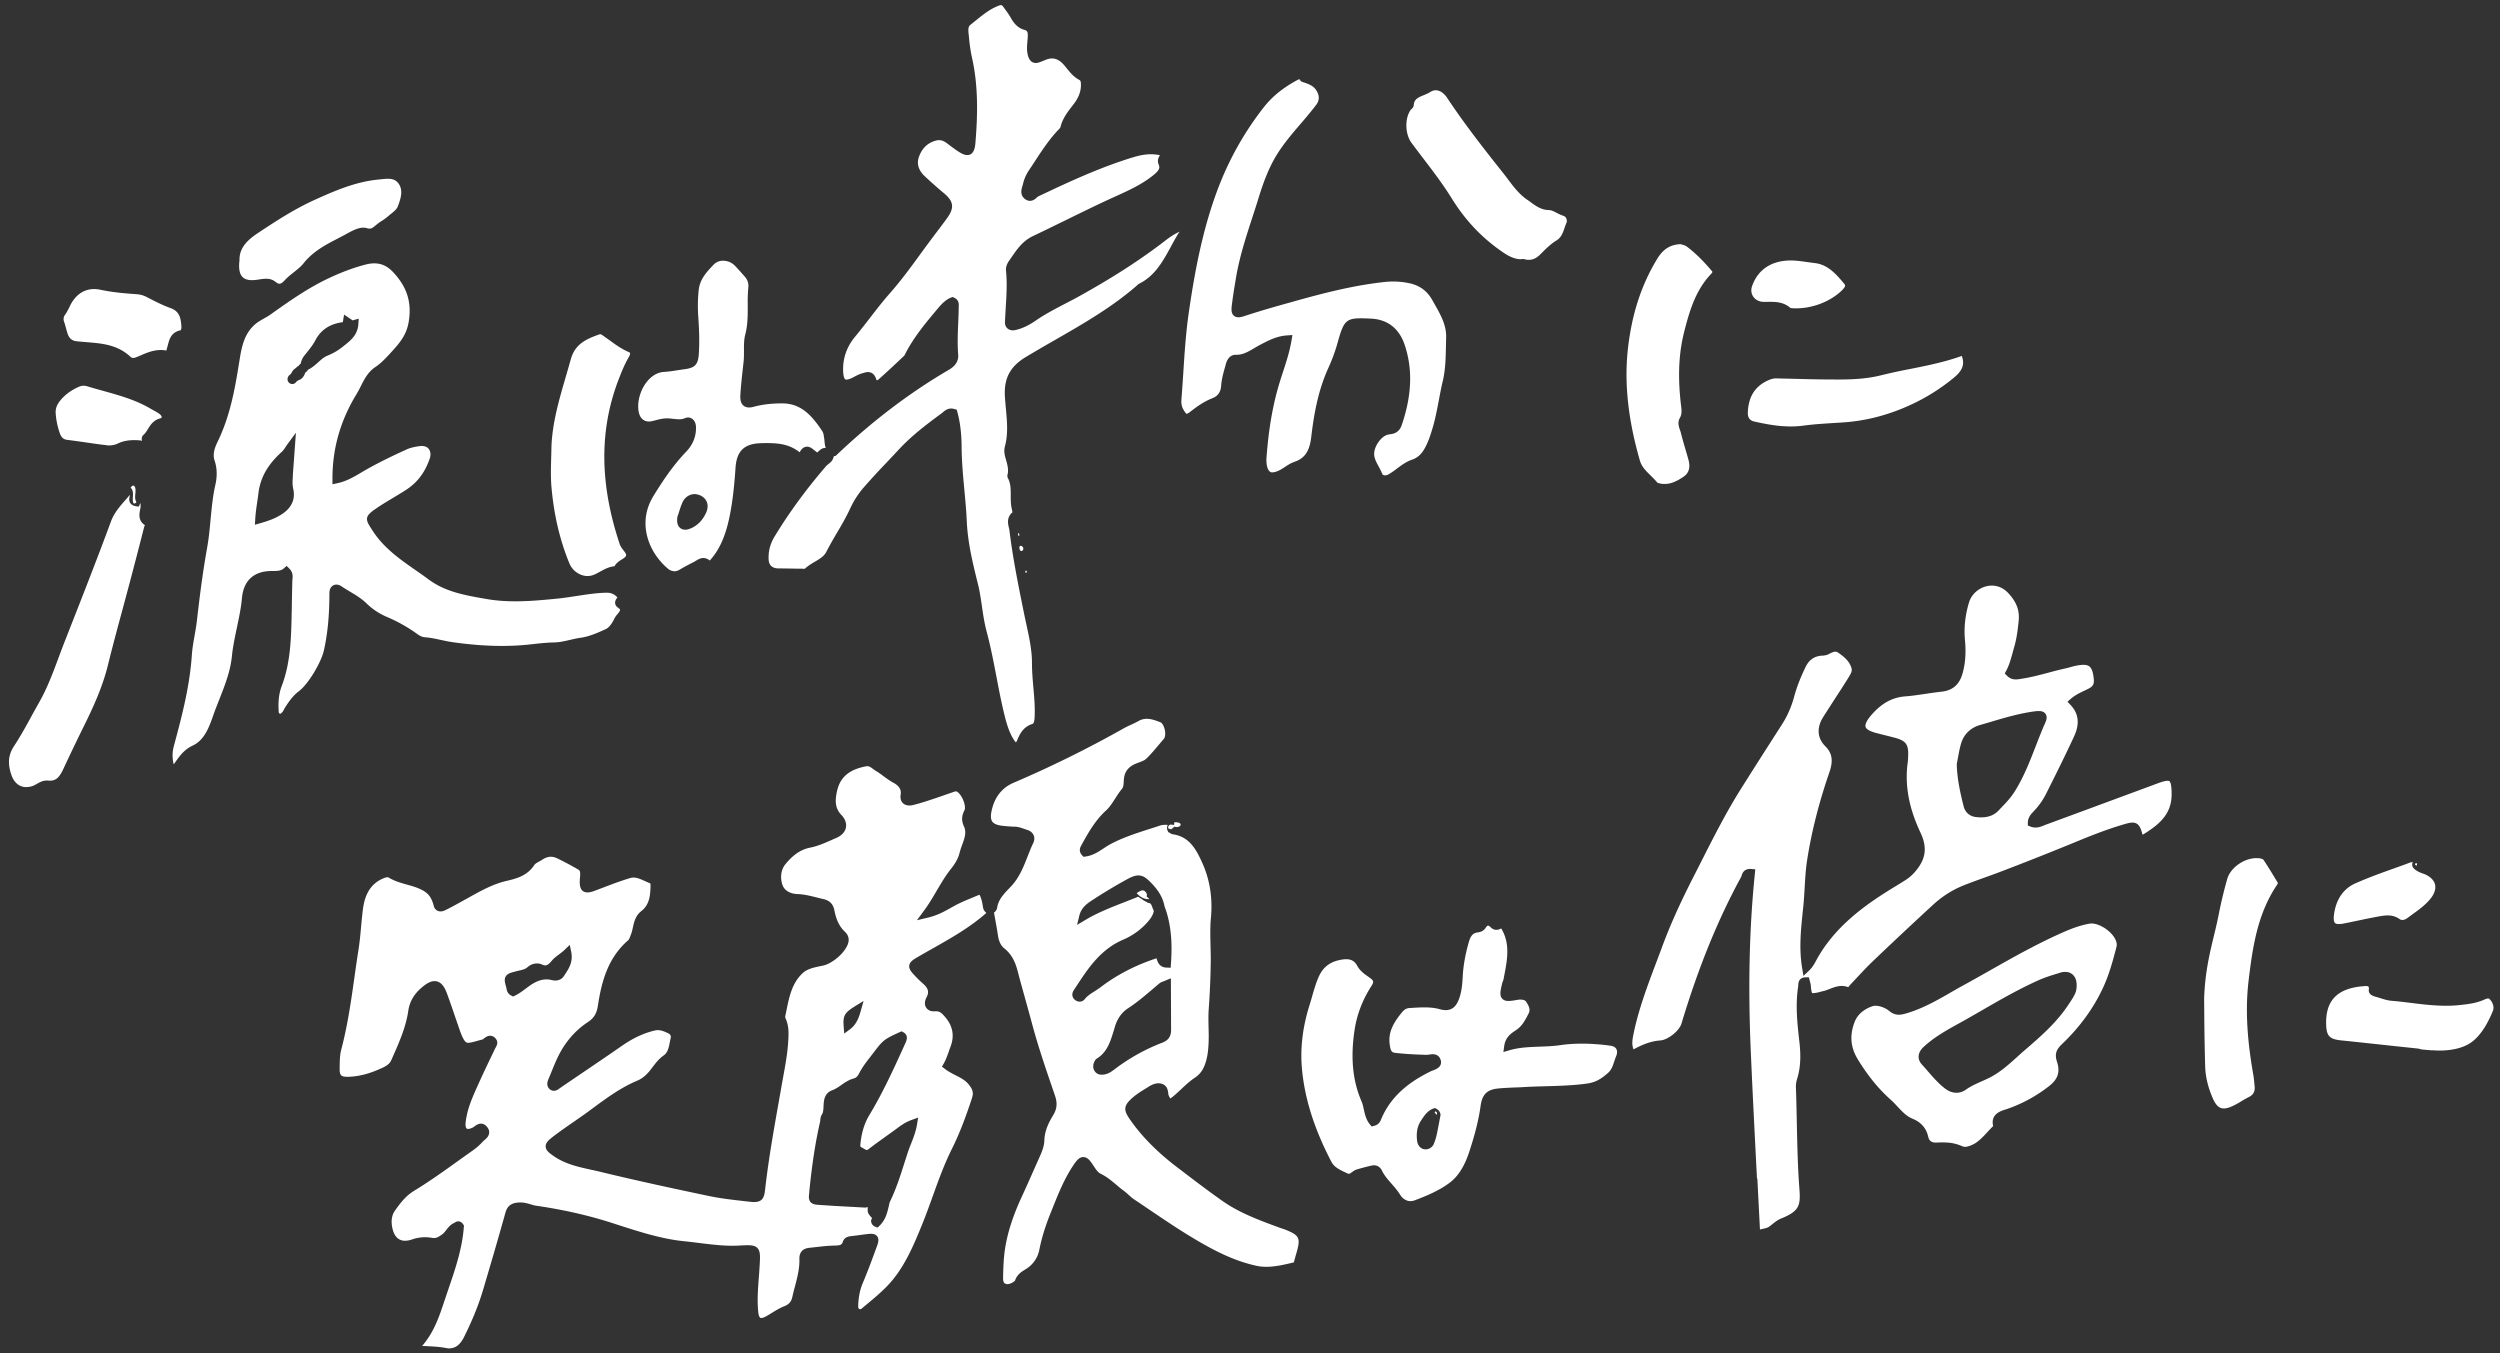 <svg width="242" height="131" fill="none" xmlns="http://www.w3.org/2000/svg"><rect width="100%" height="100%" fill="#333333" stroke="none"/><g clip-path="url(#a)" fill="#fff"><path d="M98.355 71.871a1.041 1.041 0 0 1-.189-.226c-.552-.842-.797-1.859-1.01-2.75-.27-1.125-.49-2.287-.704-3.41-.277-1.433-.56-2.915-.949-4.365-.207-.773-.333-1.595-.446-2.393-.107-.74-.22-1.513-.408-2.254-.478-1.928-.967-3.919-1.062-5.972-.044-1.037-.144-2.085-.238-3.096-.126-1.344-.252-2.732-.264-4.101-.006-1.319-.145-2.443-.415-3.435l-.056-.208-.201-.062a1.326 1.326 0 0 0-.258-.05c-.42-.032-.697.2-.88.357-.037.032-.068.063-.106.088-1.564 1.15-2.958 2.21-4.202 3.56-.383.415-.773.824-1.162 1.238a69.183 69.183 0 0 0-2.142 2.33 8.644 8.644 0 0 0-1.35 2.066c-.377.823-.842 1.627-1.3 2.399-.353.596-.71 1.218-1.037 1.852-.207.409-.647.672-1.106.943-.333.194-.672.401-.967.678-.044 0-.12 0-.17-.007-.063 0-.125-.006-.176-.006-.314 0-.628 0-.942-.012-.402 0-.797-.013-1.2-.013h-.138c-.559-.038-.848-.326-.873-.867-.037-.797.145-1.507.59-2.242 1.395-2.298 3.01-4.502 4.931-6.744.088-.107.201-.195.308-.283.063-.05.12-.1.182-.157.157-.138.22-.314.264-.446.02-.044.038-.113.057-.132l.138-.012.094-.082c3.511-3.328 7.067-6.028 10.867-8.251.427-.252.98-.672.917-1.482-.082-1.037-.038-2.098.006-3.128a49.3 49.3 0 0 0 .05-1.683c0-.12 0-.49-.44-.697l-.15-.069-.157.056c-.515.201-.917.635-1.18.942l-.095.113c-1.137 1.35-2.312 2.745-3.147 4.371l-.031.07c-.026.043-.057.112-.076.131l-.402.377a87.429 87.429 0 0 1-2.079 1.915c-.088.076-.15.095-.176.088-.012 0-.031-.025-.056-.1-.139-.434-.383-.666-.735-.69-.201-.014-.383.043-.566.1l-.1.03c-.277.083-.509.208-.735.328l-.082.044c-.383.2-.59.232-.697.226-.22-.02-.276-.471-.289-.854-.037-1.212.346-2.311 1.13-3.266.484-.584.95-1.187 1.414-1.784.634-.822 1.288-1.67 1.985-2.461 1.074-1.219 2.048-2.55 2.984-3.837.402-.553.81-1.105 1.218-1.652l.333-.44c.346-.452.691-.91 1.024-1.375.685-.96.61-1.576-.283-2.336a41.04 41.04 0 0 1-1.934-1.714c-.59-.566-.767-1.194-.528-1.86.314-.866.898-1.393 1.74-1.582a.983.983 0 0 1 .27-.018c.22.018.433.106.647.263l.12.088c.276.214.558.42.847.622.459.32.735.446.987.465.753.056.829-.842.86-1.275.195-2.437.302-5.307-.34-8.145a15.83 15.83 0 0 1-.288-1.934l-.025-.245c-.057-.497-.076-.817.144-.993.17-.131.333-.27.503-.402.741-.602 1.438-1.168 2.305-1.482A.4.4 0 0 1 96.904.5c.031 0 .107.006.2.144l.208.283c.189.258.365.496.509.754.251.458.628 1.01 1.325 1.205.29.082.365.176.34.71-.007.132-.02.27-.032.402-.038.44-.081.892.05 1.375.12.452.358.697.71.722.151.013.314-.025.496-.1l.195-.075c.082-.032.17-.063.251-.1.27-.12.534-.177.767-.158.389.031.747.245 1.099.66.082.094.157.188.232.282.333.415.685.848 1.219 1.13.094.05.163.113.163.478 0 .634-.213 1.218-.684 1.84l-.17.22c-.465.602-.942 1.23-1.137 2.06-.013.043-.113.15-.176.213l-.075.075c-.867.93-1.564 1.99-2.236 3.02-.189.29-.377.579-.572.867a3.935 3.935 0 0 0-.565 1.325c-.013.05-.032.107-.05.17-.089.289-.258.829.2 1.225.151.125.308.2.478.213.32.025.546-.17.71-.314a.669.669 0 0 1 .157-.12c3.077-1.462 6.099-2.857 9.252-3.805.729-.22 1.351-.301 1.947-.257.195.012.383.044.572.081-.151.214-.295.528-.113.942.107.258.069.503-.478.949-1.105.91-2.374 1.488-3.718 2.097-.245.113-.49.22-.729.333-1.369.634-2.751 1.313-4.083 1.966-1.055.514-2.11 1.036-3.172 1.538-.992.471-1.551 1.281-2.091 2.072l-.233.333c-.081.113-.333.509-.289.93.12 1.187.05 2.399-.025 3.58-.025.464-.056.929-.075 1.393-.02.459.264.785.697.817.107.006.22 0 .34-.032.627-.144 1.262-.44 1.94-.91.917-.634 1.928-1.156 2.902-1.664.471-.245.949-.49 1.413-.754 3.179-1.765 5.861-3.498 8.197-5.3.484-.377.936-.678 1.42-.886-.05.063-.1.132-.138.189-.239.39-.459.797-.678 1.2-.805 1.481-1.565 2.882-3.11 3.648l-.044.025-.037.031c-2.444 2.167-5.314 3.812-8.091 5.407a153.9 153.9 0 0 0-2.789 1.627c-1.532.923-2.135 2.072-2.028 3.85.025.376.056.753.094 1.136.113 1.218.232 2.474-.094 3.667-.132.478 0 .93.094 1.256.15.522.276.986.17 1.439a.515.515 0 0 0 .03.389c.27.496.27 1.061.27 1.652 0 .42 0 .854.095 1.287.025.12.063.27.07.358-.579.496-.434 1.105-.34 1.513.025.1.05.195.056.29.308 2.536.817 5.073 1.313 7.523l.088.427c.07.357.151.715.226 1.073.27 1.238.553 2.519.547 3.75 0 .81.069 1.62.138 2.398.082.942.17 1.91.119 2.858-.025.427-.081.609-.213.653-.86.276-1.194.91-1.457 1.538a.858.858 0 0 1-.145.258h.019Zm24.799-26.137c-.302-.019-.484-.314-.547-.86a3.043 3.043 0 0 1-.013-.522c.214-2.92.635-5.293 1.32-7.479.087-.289.182-.571.276-.86.32-.98.653-1.99.835-3.096l.082-.484-.49.032c-.992.062-1.727.445-2.437.81l-.132.069c-.214.107-.421.232-.628.352-.578.345-1.118.665-1.784.646-.276-.006-.773.107-.986.942a11.6 11.6 0 0 1-.12.434c-.138.508-.282 1.036-.32 1.607-.038.616-.314 1.011-.842 1.219-.835.326-1.526.829-2.098 1.274-.307.239-.395.239-.408.239-.006 0-.094-.038-.308-.408-.169-.289-.226-.61-.188-1.036.069-.867.126-1.734.182-2.594.119-1.865.245-3.8.515-5.677.559-3.875 1.357-8.402 3.065-12.666a29.915 29.915 0 0 1 4.196-7.279c.836-1.067 1.891-1.922 3.323-2.681l.12-.063.018.025c.057.082.157.226.34.276.866.258 1.143.515 1.356.898.26.47.231.909-.088 1.319l-.106.138a39.83 39.83 0 0 1-1.382 1.67c-.779.911-1.583 1.847-2.243 2.89-.873 1.387-1.407 2.907-1.846 4.339-.189.622-.396 1.243-.597 1.865-.622 1.909-1.263 3.887-1.596 5.934l-.081.503a44.584 44.584 0 0 0-.308 2.091c-.044.383-.038.678.138.892.076.088.214.2.446.22.163.012.352-.026.628-.114 1.539-.508 3.122-.954 4.517-1.343 2.876-.81 5.948-1.627 9.07-1.96a7.426 7.426 0 0 1 2.575.164c.898.232 1.558.747 2.029 1.57l.182.326c.622 1.086 1.206 2.116 1.168 3.316l-.018.797c-.026 1.2-.044 2.33-.321 3.48-.144.596-.257 1.205-.37 1.808-.17.886-.34 1.802-.603 2.675-.139.465-.289.955-.49 1.413-.302.697-.691 1.382-1.483 1.646-.578.194-1.036.54-1.482.873a7.638 7.638 0 0 1-.785.54.753.753 0 0 1-.396.113c-.138-.013-.22-.088-.245-.157-.094-.258-.226-.496-.352-.729-.282-.515-.521-.96-.383-1.532.163-.685.785-1.488 1.426-1.551.459-.044.955-.189 1.2-.892.992-2.895 1.08-5.45.276-7.806-.521-1.526-1.602-2.386-3.122-2.5l-.232-.012c-2.337-.107-2.481.013-3.153 2.43a16.832 16.832 0 0 1-.886 2.387c-1.018 2.248-1.401 4.622-1.639 6.644-.164 1.382-.622 2.06-1.621 2.405-.345.12-.653.314-.942.509-.182.12-.358.232-.553.326-.27.132-.502.195-.685.182l.026.013ZM2.44 76.192c-.604-.044-1.087-.459-1.326-1.15-.39-1.118-.32-1.959.245-2.82.622-.948 1.174-1.952 1.708-2.932.239-.44.484-.88.729-1.313.779-1.369 1.325-2.844 1.86-4.276.181-.49.364-.98.552-1.463l.27-.685c1.42-3.617 2.89-7.36 4.259-11.065.308-.842.867-1.476 1.457-2.148.126-.138.245-.282.364-.42 0 .018.013.037.02.056-.007 0-.02.05-.026.082-.038.163-.094.408.063.64.107.157.283.258.528.302l.276.044.188-.352c.013.063.007.132 0 .239v.119c-.006.107-.031.213-.05.32-.075.39-.195 1.036.471 1.463 0 .013-.012.025-.012.032a.9.9 0 0 0-.082.226 501.673 501.673 0 0 1-1.37 5.281c-.238.898-.483 1.796-.722 2.688-.47 1.746-.96 3.554-1.4 5.344-.51 2.066-1.389 3.994-2.262 5.765a207.52 207.52 0 0 0-2.06 4.29c-.402.86-.766 1.155-1.4 1.105l-.076-.007c-.452-.031-.785.157-1.049.308-.082.05-.17.094-.251.138a1.74 1.74 0 0 1-.892.182l-.013.007Zm54.339-20.429a1.995 1.995 0 0 1-1.652-1.206c-.93-2.254-1.495-4.66-1.74-7.354-.088-.98-.057-1.978-.031-2.945.012-.345.018-.69.025-1.036.088-2.317.753-4.572 1.388-6.757.163-.559.327-1.118.483-1.683.409-1.476 1.483-1.96 2.745-2.405a.215.215 0 0 1 .12-.02c.069 0 .144.057.257.133.233.163.44.314.647.458.56.408 1.143.835 1.828 1.124.038.013.12.057.138.1.007.02.032.145-.15.453-.365.622-.635 1.287-.867 1.884-1.966 4.948-1.96 10.23.012 16.145.082.245.239.446.377.628.252.32.29.415.226.54-.056.12-.213.22-.395.333-.24.151-.534.34-.71.66-.534.044-.98.295-1.382.515-.377.207-.729.408-1.124.427h-.195v.006Zm104.207-8.917a2.126 2.126 0 0 1-.54-.113c-.226-.27-.471-.51-.704-.741-.433-.427-.835-.83-.999-1.4-1.13-3.926-1.513-7.405-1.18-10.639.358-3.429 1.294-6.343 2.864-8.911.571-.936 1.269-1.37 2.255-1.407.056.019.113.031.169.05.145.044.296.088.39.151.823.616 1.614 1.382 2.481 2.418a.195.195 0 0 1 .044.069c0 .05-.138.2-.182.245-1.445 1.55-2.029 3.485-2.544 5.507-.528 2.06-.641 4.277-.339 6.971l.025.2c.056.447.1.83-.101 1.181-.263.453-.113.886 0 1.206.025.076.057.157.076.233.144.584.314 1.161.483 1.74.088.3.176.596.258.897.201.722.056 1.262-.427 1.608-.773.546-1.395.772-2.01.728l-.019.007Zm-13.097-21.697a1.56 1.56 0 0 1-.326-.057l-.069-.019h-.069a1.5 1.5 0 0 1-.346.013c-.616-.044-1.168-.37-1.621-.685-1.997-1.363-3.599-3.052-4.912-5.168-.866-1.4-1.878-2.726-2.858-4.007-.351-.464-.709-.93-1.055-1.4-.628-.848-.666-2.368-.075-3.197.132-.119.282-.244.295-.464.044-.553.383-.716.98-.961.22-.088.44-.182.647-.314a.902.902 0 0 1 .553-.15c.377.024.753.288 1.042.721 1.709 2.581 3.644 5.043 5.478 7.348.15.188.301.39.446.584.521.697 1.067 1.42 1.853 1.953.113.075.226.157.333.239.446.326.948.697 1.645.747h.101c.264.019.502.138.747.27.214.107.434.22.679.295a.43.43 0 0 1 .257.245.546.546 0 0 1 .025.42c-.075.164-.138.34-.194.516-.176.496-.327.917-.76 1.187-.591.358-1.081.854-1.552 1.33-.415.422-.804.585-1.256.554h.012Zm67.305 82.147c-.245-.019-.61-.132-.955-.892-.484-1.074-.748-2.141-.779-3.178a241.332 241.332 0 0 1-.088-5.206l-.013-1.318c.076-2.48.516-4.334.949-6.123.17-.71.333-1.382.465-2.066a41.92 41.92 0 0 1 .823-3.423c.32-1.143 1.746-2.104 2.977-2.016h.088c.257.038.402.094.458.176.49.735.943 1.489 1.37 2.204.019.038 0 .082-.12.27l-.056.082c-1.778 2.738-2.255 5.784-2.657 9.194-.396 3.378.044 6.631.471 9.087.044.238.063.477.088.722l.031.314c.057.527-.113.848-.552 1.068-.258.131-.509.276-.76.427a7.892 7.892 0 0 1-.892.483c-.327.145-.61.214-.836.195h-.012Zm-42.6-66.039c-1.018-.076-2.017-.283-2.783-.453-.427-.096-.634-.377-.622-.841.044-1.507.654-2.518 1.872-3.102.346-.164.597-.233.848-.233l1.614.038c.999.025 2.004.056 3.003.063h.264c1.752.019 3.567.044 5.358-.415a55.975 55.975 0 0 1 2.814-.609c1.633-.326 3.316-.666 4.937-1.25.352.924-.057 1.526-.792 2.13a18.987 18.987 0 0 1-4.233 2.637c-2.105.967-4.284 1.526-6.489 1.67l-.785.05c-.986.063-2.01.12-3.015.258a9.65 9.65 0 0 1-2.01.05l.019.007ZM27.03 27.466c-.1-.006-.22-.07-.358-.182a1.341 1.341 0 0 0-.778-.295c-.29-.02-.578.025-.86.069l-.158.025c-.232.031-.446.044-.634.031-.377-.025-.647-.144-.823-.364-.251-.308-.327-.848-.233-1.558-.044-1.256.886-2.04 1.797-2.643 1.777-1.18 3.53-2.318 5.452-3.19 2.092-.949 4.001-1.753 6.13-1.972l.233-.026c.308-.03.628-.069.904-.05.377.025.635.151.836.402.528.66.27 1.495-.038 2.286-.1.264-.414.515-.716.754-.107.088-.213.17-.308.257-.144.126-.314.232-.49.352-.157.1-.314.2-.458.32l-.188.15c-.252.214-.377.308-.604.296a.797.797 0 0 1-.226-.044 1.11 1.11 0 0 0-.25-.044c-.554-.038-1.157.295-1.647.559l-.157.088c-.245.132-.49.257-.735.39-1.193.615-2.424 1.255-3.341 2.417-.245.308-.572.565-.917.841-.308.245-.628.497-.905.798-.22.239-.383.345-.521.333h-.006Zm208.383 74.209-.653-.056c-.113-.013-.232-.019-.346-.032l-.307-.081-2.306-.245c-1.746-.189-3.492-.377-5.238-.559-1.049-.113-1.344-.421-1.388-1.45-.095-2.337 1.005-3.536 3.454-3.775h.076c.113-.019.245-.038.377-.025.094.006.163.025.188.056.031.032.05.132.031.302-.037.32.183.552.647.672.157.044.308.088.465.138.352.113.71.226 1.093.257.635.05 1.275.132 1.91.208.697.088 1.419.176 2.135.226.905.063 1.671.063 2.4-.007.86-.087 1.576-.169 2.299-.445.063-.025.132-.05.195-.082.163-.07.314-.132.414-.126.025 0 .075 0 .163.095.314.326.428.778.289 1.117-.377.905-.998 2.192-1.985 2.958-.917.71-2.211.867-3.134.873-.257 0-.515-.012-.779-.031v.012ZM12.835 34.638c-.076 0-.132-.032-.201-.095-1.25-1.18-2.758-1.3-4.221-1.419-.302-.025-.61-.05-.905-.082l-.12-.012c-.426-.046-.711-.3-.853-.76a8.329 8.329 0 0 1-.151-.528 9.735 9.735 0 0 0-.182-.609.673.673 0 0 1 .1-.665c.176-.258.314-.528.44-.792l.044-.088c.546-1.111 1.438-1.676 2.519-1.6.138.012.282.03.427.062 1.15.245 2.293.345 3.46.427.378.025.692.113.987.264l.22.113c.666.345 1.357.697 2.085.96.741.264 1.024.735 1.074 1.79.013.226-.044.364-.088.37-.892.183-1.074.867-1.206 1.37-.018.075-.037.15-.062.226-.032.113-.063.22-.095.364a5.586 5.586 0 0 0-.32-.044c-.842-.063-1.558.245-2.249.547l-.207.087c-.138.057-.34.139-.484.126l-.012-.012Zm-2.519 8.452c-.094-.006-.182-.019-.276-.025-.56-.069-1.118-.15-1.677-.232a86.912 86.912 0 0 0-1.84-.252c-.365-.043-.573-.22-.717-.602a7.166 7.166 0 0 1-.415-1.972c-.031-.408.095-.785.384-1.162.452-.578 1.042-1.036 1.809-1.382.213-.1.402-.138.596-.119.088.006.176.025.27.05.49.151.987.29 1.483.427 1.583.44 3.216.892 4.654 1.746l.302.17c.207.113.402.22.571.351.157.126.201.252.189.314-.013.05-.088.082-.138.095-.672.175-.961.659-1.2 1.048-.126.201-.239.396-.39.522a.532.532 0 0 0-.163.615l-.12-.044-.225-.019c-.798-.056-1.451.044-1.998.308-.326.157-.66.213-1.118.182l.019-.019Zm216.008 46.358c-.232-.018-.289-.094-.314-.119-.063-.075-.151-.276-.075-.823.132-.998.596-2.33 2.035-2.983 1.218-.546 2.506-1.01 3.756-1.456.515-.183 1.03-.365 1.539-.56a1.11 1.11 0 0 1 .295-.069.523.523 0 0 0-.05.352.521.521 0 0 0 .188.314c.258.239.566.352.829.452.126.044.258.094.377.157.459.245.742.572.817.949.082.414-.088.904-.484 1.375-.483.584-1.074 1.01-1.702 1.463l-.496.364c-.176.132-.358.195-.515.189a.48.48 0 0 1-.252-.094 1.932 1.932 0 0 0-.979-.34c-.365-.025-.729.038-1.075.1-.69.127-1.319.258-1.94.39-.459.094-.918.195-1.382.283a2.22 2.22 0 0 1-.572.05v.006ZM173.492 29.84c-.138-.013-.163-.02-.17-.02-.508-.464-1.111-.564-1.52-.59-.245-.018-.49-.012-.735-.012h-.439c-.39-.032-.729-.22-.924-.521-.194-.295-.226-.66-.094-1.024.54-1.5 1.721-2.349 3.417-2.45a6.18 6.18 0 0 1 .754.007c.358.025.716.076 1.068.126.264.037.527.075.797.107 1.232.131 2.029.985 2.877 2.01.101.125.195.238-.289.696-1.168 1.1-2.996 1.759-4.667 1.67l-.069-.006-.006.007Z"/><path d="M13.205 48.61c-.188.226-.314.157-.345-.1-.057-.44.17-.923-.214-1.306.182-.27.377-.283.453.05.1.44-.164.917.106 1.356Zm100.451 31.243c0-.088.013-.176.019-.264.113.006.232 0 .339.025.145.031.321.088.258.283-.025.075-.17.138-.264.157-.107.019-.226-.013-.339-.026-.094-.037-.126-.075-.094-.119.031-.044.062-.069.087-.063l-.006.007ZM99.047 53.194c-.05.114-.151.195-.252.126-.076-.05-.114-.182-.12-.282-.012-.1.025-.24.177-.195.15.05.239.176.2.351h-.005Z"/><path d="M113.656 79.853c0 .063 0 .119.006.182l-.27.232c-.163 0-.358-.044-.314-.22.076-.314.346-.226.572-.188l.006-.006ZM99.417 55.361c-.038.038-.082.076-.12.113-.019-.063-.044-.125-.05-.188 0-.02.05-.038.082-.063.031.05.063.094.088.138Zm-.729-3.548-.094.075c-.02-.069-.05-.138-.057-.213 0-.019.057-.05.088-.075.02.069.044.138.063.213Zm135.62 31.864.068-.025-.056.037-.019-.006.007-.006Zm-.364.119c-.107-.03-.208-.075-.151-.2.012-.032.119-.02.182-.032-.006.076-.019.157-.031.233Z"/><path d="M43.268 130.494c-.076 0-.157-.019-.239-.032a9.26 9.26 0 0 0-.98-.113c-.257-.019-.521-.031-.772-.044a57.479 57.479 0 0 1-.415-.019c1.156-1.325 1.67-2.882 2.167-4.389l.39-1.149c.653-1.909 1.325-3.888 1.482-5.979l.012-.132-.069-.106c-.119-.189-.27-.289-.452-.302a.532.532 0 0 0-.39.138c-.383.151-.609.446-.81.704-.125.157-.238.307-.377.408-.37.257-.558.383-.866.358-.038 0-.076-.007-.12-.013-.132-.025-.264-.037-.402-.05a3.845 3.845 0 0 0-1.551.207 1.945 1.945 0 0 1-.767.12c-.684-.051-.967-.61-1.092-1.074-.195-.754-.12-1.376.226-1.853.559-.785 1.055-1.425 1.84-1.903 1.476-.898 2.896-1.915 4.278-2.907.47-.339.942-.672 1.413-1.005.352-.251.678-.534.955-.848.044-.044.094-.088.15-.138.189-.157.447-.377.472-.716.019-.207-.063-.414-.233-.609-.15-.17-.32-.264-.515-.276-.289-.019-.515.144-.697.276-.057.044-.113.088-.176.113-.17.082-.327.126-.44.119-.081 0-.119-.037-.138-.063-.075-.094-.107-.295-.081-.54.106-1.048.483-2.034.879-2.939a110.79 110.79 0 0 1 1.62-3.491l.377-.791.044-.076c.088-.151.29-.509-.031-.873a.692.692 0 0 0-.465-.245c-.239-.019-.433.101-.578.208a.734.734 0 0 0-.107.087c-.025.019-.044.044-.069.057-.194.044-.39.1-.571.151-.39.106-.691.188-.886.176-.182-.013-.396-.12-.791-1.25-.151-.44-.302-.88-.453-1.313a87.565 87.565 0 0 0-.753-2.154c-.201-.559-.515-1.205-1.156-1.25-.37-.025-.76.158-1.275.591-.785.666-1.2 1.375-1.338 2.305-.233 1.588-.911 3.115-1.57 4.59l-.082.189c-.12.27-.364.483-.76.672-1.225.584-2.287.873-3.336.91h-.295c-.414-.031-.61-.119-.596-.785v-.226c.012-.534.018-1.086.144-1.576.628-2.368.973-4.81 1.306-7.178.12-.854.24-1.702.377-2.556.113-.728.182-1.463.245-2.173.057-.603.113-1.23.195-1.834.207-1.456.83-2.392 1.916-2.857.157-.069.339-.138.465-.125.037 0 .063.012.094.025.572.351 1.193.52 1.79.69.408.114.791.22 1.15.377.841.364 1.187.766 1.42 1.658.08.327.313.534.615.553a.943.943 0 0 0 .483-.107c.54-.257 1.068-.553 1.577-.835l.703-.39c1.15-.64 2.337-1.306 3.618-1.607.962-.226 2.048-.477 2.758-1.57.07-.107.258-.214.433-.308.107-.063.22-.12.32-.188.309-.207.623-.302.924-.283.157.013.32.057.484.132.615.295 1.275.64 2.06 1.093.214.119.232.27.188.747l-.012.157c-.025.408-.088 1.262.672 1.319.207.012.459-.038.848-.189l.747-.282c.836-.32 1.703-.647 2.576-.91.15-.045.295-.064.446-.051.326.025.64.17.973.32.183.082.371.17.56.239-.013 0 .024.094.018.245-.025.98-.113 1.834-.904 2.449-.553.427-.691 1.049-.81 1.595-.057.251-.107.484-.195.69l-.063.164c-.07.182-.113.289-.201.37-1.991 1.728-2.582 4.076-2.927 6.35-.113.734-.39 1.187-.955 1.557-1.288.848-2.299 2.041-2.996 3.554-.182.396-.352.804-.515 1.212-.107.258-.207.515-.32.767-.252.584 0 .879.17 1.004a.58.58 0 0 0 .326.12c.25.019.44-.126.565-.22l.07-.05c.721-.496 1.45-.986 2.172-1.476 1.275-.867 2.55-1.727 3.813-2.606 1.074-.748 2.11-1.231 3.178-1.482.132-.032.258-.044.396-.032.314.025.622.163.936.314.17.082.245.277.226.352-.031.138-.056.283-.088.427-.1.553-.2 1.068-.603 1.35-.465.327-.779.741-1.086 1.143l-.245.32c-.383.471-.78.792-1.213.974-1.608.672-3.002 1.702-4.346 2.694l-.434.32c-.47.345-.948.672-1.425 1.005-.654.452-1.332.917-1.973 1.413-.42.326-.716.584-.703.948.012.383.351.628.753.911 1.118.785 2.387 1.061 3.618 1.331.29.063.578.126.867.195 3.606.879 7.192 1.645 10.534 2.348 1.162.245 2.356.377 3.511.509l.396.044c.107.013.207.019.295.031 1.05.076 1.187-.445 1.275-1.256.314-2.788.81-5.601 1.294-8.32l.302-1.715c.05-.289.107-.584.157-.873.195-1.061.395-2.16.47-3.272.051-.759.101-1.52-.225-2.28-.07-.162-.063-.219-.063-.225l.113-.54c.276-1.388.546-2.694 1.564-3.655.452-.427 1.106-.565 1.79-.704l.207-.043c.899-.189 2.255-1.326 2.45-2.274.057-.257.038-.64-.339-.998-.528-.496-.842-1.143-1.024-2.091-.113-.59-.465-.943-1.068-1.074-.207-.044-.408-.1-.615-.151-.553-.138-1.124-.283-1.721-.327l-.258-.012c-.684-.05-1.193-.377-1.363-.886-.245-.728-.138-1.482.29-2.003.747-.917 1.513-1.432 2.392-1.601.729-.145 1.395-.44 2.035-.722.157-.07.32-.145.478-.208.527-.226.86-.578.948-1.005.082-.408-.069-.847-.44-1.23-.64-.672-.621-1.432-.408-2.355.314-1.325 1.181-2.048 2.814-2.355.05-.013.1-.013.145-.007.182.013.345.132.534.277.1.075.2.15.301.207.233.138.459.301.691.477.302.22.61.452.961.64.817.434.729.962.704 1.131-.05.32 0 .578.157.773.094.125.282.276.603.295.138.012.289 0 .452-.044.622-.151 1.231-.352 1.822-.547l.245-.081c.326-.107.647-.22.967-.333l.923-.32a.61.61 0 0 1 .214-.038c.17.044.446.34.647.791.2.465.232.867.15 1.024-.213.42-.364.904-.062 1.557.276.59.069 1.156-.17 1.809a7.897 7.897 0 0 0-.257.797c-.114.478-.384.968-.817 1.514-.521.653-.93 1.35-1.37 2.091-.389.666-.79 1.35-1.3 2.035l-.634.854 1.036-.245c.968-.226 1.665-.628 2.28-.973l.365-.201c.54-.296 1.1-.522 1.69-.767l.54-.226c.088-.037.138-.044.157-.05 0 .013.025.05.063.138.15.346.213.722.263 1.043a.818.818 0 0 0 .333.571c-1.601 1.413-3.398 2.424-5.138 3.41-.515.29-1.03.578-1.539.88-.395.232-.735.433-.791.797-.05.364.226.66.546.998.239.258.496.51.792.767.508.452.603.822.339 1.312-.189.358-.214.703-.063.967.132.233.365.377.672.396h.214c.063 0 .12-.007.176 0 .339.025.546.251.848.615.703.846.86 1.784.47 2.814a9.43 9.43 0 0 0-.169.471c-.144.408-.282.797-.49 1.161l-.17.296.27.207c.34.264.71.452 1.062.634.478.239.924.471 1.244.867.42.515.496.829.327 1.344-.484 1.475-1.093 3.215-1.941 4.91-.742 1.489-1.307 3.059-1.853 4.578-.327.899-.66 1.834-1.024 2.726-.754 1.853-1.615 3.95-3.022 5.57-.697.804-1.564 1.526-2.405 2.223l-.421.352c-.063.05-.12.075-.176.069-.1-.006-.176-.119-.17-.276.02-.854.164-1.595.446-2.261.503-1.187.949-2.411 1.407-3.667.095-.264.17-.566.013-.817-.107-.163-.283-.257-.528-.276-.1-.006-.22 0-.37.012-.258.032-.515.063-.773.101a42.72 42.72 0 0 1-.867.107c-.163.018-.66.069-.81.54-.107.326-.251.364-.835.376-.654.019-1.263.088-1.853.157l-.572.063c-.81.088-.967.641-.948 1.087.025.923-.208 1.802-.453 2.731-.088.327-.17.66-.245.993-.088.395-.339.678-.735.829-.44.169-.835.408-1.212.646-.188.113-.37.233-.559.333-.289.164-.446.176-.515.17-.182-.013-.245-.364-.264-.578-.113-1.086-.031-2.198.05-3.272.032-.389.057-.785.082-1.174l.013-.251c.056-.98.094-1.69-.924-1.759-.257-.018-.59 0-1.099.025-.528.032-1.1.019-1.734-.025-.672-.05-1.35-.131-2.01-.213-.502-.063-.998-.126-1.5-.176-2.187-.213-4.329-.904-6.401-1.57l-.735-.239c-2.23-.709-4.592-1.249-7.224-1.632-.188-.025-.37-.082-.559-.139-.264-.075-.54-.157-.842-.175a2.258 2.258 0 0 0-.307 0c-.534.037-1.062.188-1.282.979-.722 2.6-1.501 5.238-2.173 7.505-.433 1.45-1.036 2.939-1.84 4.546-.409.811-.892 1.137-1.615 1.087l-.031-.025Zm41.048-12.353.013.113a.606.606 0 0 0 .39.49l.225.088.176-.163c.61-.572.779-1.319.93-1.985l.069-.301c.603-1.218 1.017-2.518 1.42-3.781.119-.37.232-.734.358-1.105.087-.264.188-.521.295-.785.226-.578.465-1.174.578-1.878l.106-.653-.622.226c-.628.226-1.055.547-1.463.848-.396.295-.748.54-1.093.791-.553.396-1.1.785-1.633 1.2-.1.075-.145.075-.163.075-.07 0-.17-.069-.277-.132-.075-.044-.15-.088-.226-.125-.113-.057-.138-.069-.107-.371.113-1.074.39-1.972.86-2.75 1.32-2.186 2.388-4.534 3.418-6.808l.094-.213c.22-.471.138-.798-.22-.999l-.17-.094-.181.082c-1.508.69-1.602.76-2.532 1.984l-.327.427c-.383.49-.772.999-1.074 1.589-.15.289-.289.421-.515.484-.47.125-.848.383-1.206.634-.289.201-.565.395-.88.508-.778.283-.816 1.018-.84 1.552-.013.314-.032.609-.158.797-.12.176-.138.377-.157.54 0 .057-.012.113-.019.163-.44 1.916-.766 3.988-1.042 6.72v.088c-.057.452-.082.722.113.954.2.239.521.264.923.289 1.055.076 2.06.132 3.065.182l1.326.076.063-.019a.487.487 0 0 1 .17-.013.85.85 0 0 0-.007.22c-.044.32.182.565.333.729.025.031.063.069.088.1a4.404 4.404 0 0 0-.095.207l-.006.019Zm-1.57-20.724c-.986.603-1.162.911-1.08 1.935l.056.697.565-.42c.672-.503.88-1.238 1.037-1.778l.27-.955-.848.515v.007Zm-30.684-4.15c-.358-.026-.71.1-.993.351-.22.201-.521.27-.873.346a3.531 3.531 0 0 0-.276.069c-.503.132-.804.207-.968.49-.163.282-.081.59.063 1.092l.013.076c.031.175.094.502.477.69l.163.082.17-.082c.39-.182.735-.445 1.074-.697.107-.081.214-.157.32-.238.673-.478 1.232-.672 1.81-.635.125.007.25.032.383.063.075.019.15.032.226.038.408.031.753-.132.942-.44l.138-.213c.34-.515.754-1.162.566-2.104l-.145-.69-.509.489c-.176.17-.364.308-.54.44-.245.182-.496.364-.71.628-.27.326-.446.44-.647.427a.708.708 0 0 1-.264-.076 1.228 1.228 0 0 0-.427-.113l.007.006Zm45.382 31.016a.344.344 0 0 1-.113-.019c-.213-.05-.239-.389-.232-.584.019-.86.044-1.853.188-2.795.245-1.582.766-3.196 1.633-5.067.402-.861.785-1.734 1.169-2.607l.496-1.111c.238-.534.49-1.086.509-1.702.025-.967.452-1.79.866-2.468.453-.741.333-1.375.157-1.89l-.213-.628c-.71-2.066-1.439-4.208-2.01-6.35-.208-.772-.421-1.538-.635-2.31-.25-.904-.508-1.809-.74-2.713-.19-.741-.497-1.589-1.288-2.223-.352-.283-.547-.685-.635-1.3-.063-.446-.144-.886-.232-1.37l-.145-.81a.693.693 0 0 0 .308-.489c.12-.76.628-1.3 1.168-1.865l.176-.182c.804-.854 1.213-1.903 1.608-2.914.17-.427.34-.873.54-1.281.157-.333.107-.59.038-.754-.075-.17-.245-.402-.634-.521-.088-.025-.17-.057-.258-.088-.276-.094-.559-.195-.892-.22h-.113c-.182-.006-.358-.019-.54-.031-.201-.013-.408-.038-.61-.057-.477-.056-.79-.188-.948-.395-.144-.195-.176-.484-.107-.886.258-1.413.987-2.38 2.174-2.889A108.425 108.425 0 0 0 108.8 70.49c.207-.119.421-.213.64-.314.258-.119.509-.232.748-.37.301-.176.609-.245.961-.22.352.025.747.157 1.2.34.125.05.295.294.389.665.107.427.044.791-.075.923-.145.17-.289.34-.434.515-.395.47-.804.96-1.25 1.394-.188.182-.433.276-.716.377-.37.138-.785.289-1.112.678-.326.396-.358.848-.376 1.206-.019.32-.038.527-.17.678-.251.301-.452.622-.653.93-.277.433-.54.847-.905 1.18-1.055.96-1.733 2.192-2.387 3.379-.081.15-.295.534.088.942l.132.144.195-.025c.685-.088 1.225-.44 1.746-.785.207-.138.415-.27.628-.39 1.2-.652 2.525-1.073 3.807-1.488.333-.106.672-.213 1.005-.326.207-.07.446-.094.703-.076.025 0 .05 0 .076.007-.013.019-.019.037-.026.056a.642.642 0 0 0 .013.503l.057.131.125.07c.107.062.201.131.339.15 1.583.226 2.255 1.463 2.858 2.82.71 1.595.987 3.366.811 5.256-.088.917-.057 1.847-.038 2.75.013.553.031 1.112.019 1.665a77.182 77.182 0 0 1-.189 4.37c-.05.641-.031 1.276-.018 1.891.012.477.025.967 0 1.444-.026.591-.082 1.357-.358 2.092-.214.584-.509.96-.974 1.274-.484.321-.911.723-1.319 1.106-.251.232-.503.471-.766.69-.151.12-.239.183-.289.214a2.683 2.683 0 0 1-.151-.283.948.948 0 0 1-.05-.245c-.032-.257-.095-.728-.603-.891a1.367 1.367 0 0 0-.264-.051c-.453-.031-.829.201-1.131.39l-.126.081c-.502.302-.992.61-1.419.999-.817.741-.754 1.174-.17 2.016 1.125 1.626 2.613 3.14 4.561 4.628l.201.151c1.356 1.036 2.763 2.11 4.189 3.115 1.665 1.168 3.574 1.871 5.421 2.549l.132.051c.088.031.176.056.264.087.094.032.194.063.289.101 1.369.553 1.488.804 1.067 2.261l-.025.088c-.069.238-.138.483-.201.728-.019.094-.05.101-.094.107l-.163.038c-.955.219-1.859.427-2.789.357a3.77 3.77 0 0 1-.609-.087c-2.237-.484-4.228-1.552-6.043-2.632-1.464-.873-2.902-1.846-4.296-2.788-.503-.339-.999-.678-1.502-1.011-.169-.113-.326-.258-.496-.408a6.006 6.006 0 0 0-.49-.415c-.245-.176-.477-.377-.71-.571-.458-.39-.936-.791-1.526-1.08-.283-.138-.484-.446-.697-.773-.057-.081-.107-.163-.164-.245-.194-.276-.427-.571-.778-.596-.402-.032-.673.307-.899.628-.929 1.331-1.532 2.832-2.11 4.276l-.151.377c-.565 1.394-.923 2.562-1.143 3.686a2.832 2.832 0 0 1-1.35 1.903c-.315.189-.798.477-.987 1.043a.28.28 0 0 1-.081.106c-.245.195-.515.296-.767.277l.02-.019Zm15.364-29.359c-.094.038-.169.07-.232.088a.964.964 0 0 0-.339.176c-.233.195-.465.39-.698.59-.741.628-1.507 1.282-2.33 1.815-.597.383-1.03.974-1.263 1.721l-.125.415c-.333 1.092-.647 2.128-1.646 2.738-.119.075-.176.182-.207.238-.182.333-.189.672-.025.948a.77.77 0 0 0 .634.377c.082 0 .17 0 .27-.012.421-.057.735-.277 1.024-.496a18.616 18.616 0 0 1 4.648-2.594c.748-.289.842-.816.842-1.243l-.019-4.987-.534.22v.006Zm-1.118-6.757c-.063.402-.301.735-.553 1.03a6.584 6.584 0 0 1-2.418 1.765c-2.18.935-3.367 2.744-4.516 4.49l-.251.383c-.327.496-.032.835.069.923a.761.761 0 0 0 .439.201.628.628 0 0 0 .541-.239c.244-.314.584-.527.948-.76.195-.125.389-.25.578-.389 1.576-1.206 3.398-2.147 5.421-2.807.012.032.018.057.031.088.082.264.239.766.905.81l.439.013.025-.37c.107-1.552.132-3.587-.621-5.571-.145-.779-.534-1.476-1.225-2.198-.409-.427-.76-.76-1.231-.791-.365-.025-.723.125-1.181.376a48.637 48.637 0 0 0-3.367 2.023c-.446.288-1.049.69-1.244 1.488l-.22.898.792-.471c1.231-.735 2.581-1.256 3.888-1.765.414-.163.823-.32 1.231-.49 0 0 .082.044.119.076.063.044.126.088.195.12l.176.131c.075.057.163.1.245.138.044.02.088.038.126.07l.075.056.094.012c.182.026.239.113.352.44.038.1.075.207.132.314l.006.006Z"/><path d="M111.005 86.786c.088.081.17.163.258.245-.521.037-.905-.208-1.237-.578.345-.207.703-.509.986.081-.101.151-.233.12-.377.082.125.05.283.031.364.176l.006-.006ZM16.817 73.993a3.442 3.442 0 0 1 .019-1.802c.716-2.656 1.526-5.67 1.734-8.773.044-.628.15-1.237.263-1.884.088-.49.176-.992.233-1.5.32-2.82.622-4.987.986-7.022.163-.91.251-1.84.333-2.738.107-1.111.213-2.26.465-3.36.188-.828.163-1.607-.076-2.323-.22-.64.02-1.281.308-1.871 1.175-2.418 1.646-4.986 2.067-7.624.226-1.432.44-2.738 1.539-3.699.25-.22.54-.383.841-.553.233-.132.471-.263.704-.433 1.853-1.325 3.68-2.594 5.678-3.523 1.244-.578 2.387-.998 3.486-1.281.37-.094.704-.132 1.018-.107.634.044 1.175.333 1.696.904 1.313 1.432 1.759 2.896 1.45 4.754-.206 1.25-.847 2.023-1.733 2.983-.496.54-.942 1.018-1.495 1.388-.716.477-1.068 1.187-1.413 1.865a10.31 10.31 0 0 1-.396.735c-1.589 2.606-2.355 5.313-2.343 8.27v.478l.471-.1c.911-.195 1.64-.635 2.35-1.056a21.8 21.8 0 0 1 .527-.307c1.282-.722 2.626-1.357 3.788-1.89.364-.17.829-.283 1.37-.346a.764.764 0 0 1 .238 0c.276.019.49.132.615.333.151.226.17.553.057.885-.465 1.344-1.187 2.305-2.287 3.021-.408.264-.829.515-1.243.766-.59.352-1.2.716-1.784 1.124-.936.66-.93.955-.396 1.784l.126.194c1.093 1.74 2.7 2.852 4.252 3.932.415.288.823.571 1.225.873 1.62 1.205 3.543 1.532 5.396 1.858l.22.038c.465.082.948.138 1.45.176 1.841.132 3.713-.05 5.365-.214.64-.062 1.281-.163 1.903-.257.898-.138 1.834-.283 2.751-.314h.258a1.263 1.263 0 0 1 .93.458c-.12.157-.252.346-.214.59a.563.563 0 0 0 .258.384c.15.1.207.182.213.226.013.1-.157.301-.27.44a1.786 1.786 0 0 0-.264.376c-.239.515-.546.904-.816 1.03-.76.358-1.646.741-2.431.848-.365.05-.723.132-1.068.213-.515.12-1.005.233-1.495.245-.691.013-1.376.082-2.035.157l-.59.063c-1.464.145-2.984.157-4.643.038a37.941 37.941 0 0 1-2.6-.283c-.364-.05-.729-.132-1.093-.207-.515-.113-1.055-.232-1.608-.27-.195-.013-.452-.12-.666-.276a15.168 15.168 0 0 0-3.046-1.715 6.35 6.35 0 0 1-1.916-1.287c-.477-.465-1.036-.798-1.57-1.118-.277-.17-.56-.333-.823-.515a.98.98 0 0 0-.471-.182.634.634 0 0 0-.484.163c-.163.151-.245.383-.245.685 0 2.21-.182 3.981-.546 5.57-.258 1.105-1.477 3.203-2.425 3.912-.56.421-.936.98-1.238 1.432-.062.094-.113.189-.17.29-.056.1-.106.206-.181.294-.05.057-.138.157-.214.151-.094-.031-.125-.044-.138-.264-.056-.973.038-1.74.295-2.411.792-2.085.899-4.202.955-6.556.013-.553.025-1.106.031-1.652.013-.672.026-1.35.044-2.022 0-.044.007-.088.013-.132.025-.239.069-.634-.308-1.017l-.257-.258-.277.245c-.257.232-.59.245-1.105.251h-.12c-1.696.025-2.67.936-2.826 2.631-.082.949-.29 1.903-.484 2.833-.188.898-.39 1.827-.483 2.763-.151 1.488-.679 2.826-1.238 4.245-.213.54-.427 1.08-.615 1.626-.396 1.144-.874 2.299-1.935 2.795-.836.39-1.275 1.011-1.702 1.62a7.825 7.825 0 0 1-.17.239l.025-.032Zm11.036-31.028a8.15 8.15 0 0 0-.25.364 2.2 2.2 0 0 1-.29.377c-.948.86-2.06 2.097-2.293 4.006-.03.276-.075.553-.113.83-.081.54-.163 1.092-.2 1.707l-.032.547.528-.151c.904-.264 1.589-.515 2.23-.974.835-.596 1.162-1.4.954-2.336-.094-.42-.069-.841-.037-1.287v-.138c.044-.565.088-1.137.131-1.765l.164-2.254-.798 1.08.006-.006Zm.107-6.594-.025.031a.502.502 0 0 0-.056.509c.069.15.22.251.395.264.258.006.377-.164.44-.258l.195-.12c.395-.119.54-.464.622-.671l.018-.044v-.019a.583.583 0 0 0 .113-.075c.044-.044.1-.1.139-.189.39-.188.697-.458.998-.728.302-.27.578-.521.924-.653a5.932 5.932 0 0 0 1.52-.905l.157-.125c.54-.433 1.218-.974 1.288-1.991l.037-.553s-.571.164-.584.17l-.835-.559-.12.729c-.96.131-2.01.52-2.657 1.752-.238.458-.584.891-.923 1.306l-.132.163a1.732 1.732 0 0 0-.364.804.47.47 0 0 0-.189.195.761.761 0 0 0-.282.226c-.252.132-.371.364-.453.52v.014l-.226.2v.007Zm108.541 79.905c-.383-.025-.747-.257-.967-.622-.251-.402-.553-.753-.848-1.086-.358-.408-.691-.791-.911-1.25-.195-.395-.49-.496-.71-.515-.094-.006-.194 0-.301.025-.427.095-.867.214-1.395.365-.201.056-.358.169-.496.27-.144.106-.238.169-.314.163-.025 0-.056-.013-.094-.025l-.176-.082c-.584-.27-1.137-.527-1.413-1.061-1.671-3.203-2.601-6.167-2.852-9.062-.17-1.953.075-3.994.729-6.066.088-.29.176-.578.257-.873.189-.666.371-1.294.641-1.903.414-.93 1.093-1.457 2.136-1.645.257-.05.477-.063.659-.05.427.03.722.232.942.646.245.459.654.754 1.018 1.011l.22.157c.339.251.389.37.132.766-.855 1.325-1.401 2.745-1.627 4.208-.415 2.7-.201 4.974.659 6.945.107.245.164.515.226.798.114.502.227 1.017.603 1.47l.151.182.233-.057a.917.917 0 0 0 .653-.546c.816-2.022 2.362-3.53 4.855-4.742.057-.031.126-.05.201-.081.277-.101.924-.339.754-.98-.094-.352-.339-.559-.697-.584-.151-.012-.308.013-.44.032-.088.012-.176.025-.257.025a47.447 47.447 0 0 1-1.885-.088 31.288 31.288 0 0 1-1.055-.094c-.396-.044-.509-.126-.603-.792-.176-1.187.339-2.104 1.162-3.12.232-.284.452-.415.716-.434l.189-.013c.621-.037 1.212-.075 1.802-.037.346.025.66.075.955.157a2.6 2.6 0 0 0 .477.087c.899.063 1.244-.59 1.458-1.237.226-.678.263-1.362.307-2.022v-.069c.063-1.023.252-2.066.566-3.184.194-.697.421-.948.885-1.005.358-.043.61-.194.773-.458.031-.05.138-.207.226-.2.025 0 .113.018.258.162.15.151.32.233.502.245a.873.873 0 0 0 .509-.138c.898 1.463.597 3.02.276 4.672l-.056.296s-.025.062-.038.1a1.51 1.51 0 0 0-.075.213c-.17.698-.277 1.156-.05 1.47.119.163.301.251.54.27.238.019.565-.031.992-.107.126-.019.251-.031.364-.019.214.013.377.082.446.176.302.452.446.798.258 1.162-.314.61-.597 1.174-1.131 1.551l-.163.113c-.402.27-.948.634-1.068 1.482l-.081.591.571-.17c.967-.283 1.922-.314 2.927-.352.654-.025 1.326-.05 1.991-.144 1.056-.157 2.23-.188 3.493-.094.458.031.917.081 1.375.144.195.025.446.101.572.314.107.182.101.433-.019.716-.069.163-.125.333-.182.502-.144.44-.27.817-.609 1.112-.641.559-1.175.904-2.029 1.024-1.319.182-2.663.219-3.97.257-.716.019-1.432.038-2.148.082-.289.019-.578.031-.861.037-.534.026-1.093.044-1.639.101-1.055.107-1.526.578-1.677 1.677-.189 1.35-.534 2.744-1.125 4.527-.439 1.319-1.049 2.286-1.827 2.883-.993.766-2.249 1.294-3.449 1.746-.138.05-.283.075-.433.062l.012.013Zm2.218-8.961c-.534.219-.823.646-1.081 1.03l-.069.106c-.364.534-.49 1.162-.396 1.972.057.477.358.804.773.835a.875.875 0 0 0 .861-.558c.113-.289.201-.572.263-.848.095-.434.176-.873.258-1.313l.119-.621-.012-.076a.726.726 0 0 0-.39-.509l-.157-.081-.163.069-.006-.006Z"/><path d="M139.052 107.911c-.063-.081-.126-.157-.183-.238.038-.082.107-.113.17-.044.076.081.101.188.013.282Zm31.023 6.161c-.207-4.051-.415-8.076-.591-12.108-.282-6.393-.157-12.095.39-17.42l.038-.396-.396-.031c-.729-.05-.873.458-.93.653-.006.031-.019.063-.031.094-2.249 4.113-4.146 8.76-5.785 14.212-.214.715-1.307 1.582-2.048 1.639-.986.069-1.853.458-2.6.866-.157-.414-.132-.841-.019-1.388.477-2.392 1.35-4.71 2.192-6.945.195-.515.389-1.024.578-1.539.766-2.085 1.746-4.27 3.078-6.876.257-.503.515-1.011.772-1.52 1.169-2.305 2.375-4.685 3.769-6.902 1.325-2.11 2.67-4.207 4.014-6.305.521-.81.904-1.695 1.181-2.713.232-.854.571-1.752 1.086-2.813.327-.684.811-1.036 1.514-1.111h.126c.176-.02.396-.038.597-.145.276-.144.496-.257.69-.239.082 0 .157.038.239.095.565.395 1.087.81 1.282 1.482.087.295-.044.52-.258.873-.452.74-.911 1.438-1.363 2.135l-.691 1.074c-.157.245-.314.483-.465.734-.609.999-.515 2.01.251 2.764.654.646.773 1.381.409 2.455-1.037 3.008-1.746 5.809-2.174 8.56-.138.885-.188 1.777-.238 2.643-.032.547-.063 1.093-.113 1.64l-.082.79c-.176 1.74-.364 3.536-.044 5.42l.119.716.528-.496c.358-.333.559-.722.741-1.061.057-.107.113-.214.176-.314 1.219-2.079 3.003-3.862 5.616-5.627.69-.465 1.419-.917 2.123-1.344l.665-.414a4.175 4.175 0 0 0 1.062-.949c.955-1.168 1.08-2.26.421-3.661-1.131-2.393-1.533-4.616-1.238-6.788.026-.195.038-.396.044-.59.051-1.175-.213-1.527-1.344-1.822-.339-.088-.678-.176-1.017-.258l-.71-.182c-.609-.157-.98-.364-1.049-.596-.076-.239.119-.635.54-1.13.986-1.143 2.023-1.721 3.273-1.822.678-.05 1.356-.157 2.01-.251.508-.075 1.017-.15 1.532-.207 1.049-.113 1.702-.666 2.01-1.702.289-.98.371-2.035.252-3.316-.107-1.18.018-2.361.389-3.605.301-1.01 1.319-1.714 2.368-1.639.54.038 1.036.29 1.438.723.804.866 1.106 1.67 1.005 2.681-.094.948-.201 1.74-.42 2.493a17.05 17.05 0 0 0-.157.566c-.176.64-.34 1.243-.635 1.783l-.138.251.201.207c.22.227.471.346.766.37.182.013.358-.012.509-.037l.113-.019c.924-.138 1.822-.376 2.695-.609a35.624 35.624 0 0 1 1.608-.402c.163-.037.32-.081.484-.125.144-.038.288-.082.439-.113.383-.082.685-.12.917-.1.409.03.785.156.892 1.406.038.446-.081.666-.471.873-.151.082-.301.15-.458.226-.434.207-.886.42-1.313.791l-.308.27.283.295c.804.842.923 1.84.358 3.059-.76 1.645-1.615 3.384-2.758 5.652a7.02 7.02 0 0 1-1.03 1.47c-.044.05-.088.093-.132.143-.232.24-.553.572-.559 1.093v.27l.245.1c.132.05.264.082.402.095.364.025.672-.1.942-.214.063-.025.126-.05.195-.075 2.324-.854 4.648-1.714 6.972-2.575l3.838-1.419c.471-.176.792-.251.986-.239.132.013.333.026.34 1.25.018 1.859-1.031 2.883-2.727 3.925a.521.521 0 0 1-.081.044c-.007-.019-.019-.05-.025-.082-.151-.515-.308-1.055-.892-1.092-.208-.013-.44.037-.792.138-1.74.502-3.398 1.168-4.943 1.808a315.835 315.835 0 0 1-6.928 2.745 76.06 76.06 0 0 1-1.671.615c-.666.239-1.326.477-1.985.735a9.72 9.72 0 0 0-3.021 1.89 433.997 433.997 0 0 0-5.804 5.438c-.578.547-1.125 1.137-1.652 1.702l-.572.61c-.044.05-.088.1-.132.156-.019.026-.05.063-.075.095a1.867 1.867 0 0 0-.49-.113c-.49-.038-.924.132-1.307.282-.213.082-.414.163-.615.208a3.359 3.359 0 0 0-.245.062c-.069.02-.138.038-.208.057-.238.05-.483.094-.615.081-.101-.081-.132-.565-.145-.722-.012-.15-.05-.276-.081-.395l-.032-.12-.075-.295h-.302c-.326 0-.716.132-.728.76v.082c-.295 1.852-.088 3.667.113 5.425.163 1.413.094 2.544-.22 3.561a2.464 2.464 0 0 0-.119.829c.044 1.143.063 2.286.088 3.429.044 2.104.088 4.277.251 6.412.119 1.57.006 2.135-1.771 2.851-.34.138-.597.345-.823.527-.126.101-.245.201-.383.289-.157.101-.352.138-.597.189-.076.018-.157.031-.245.056-.082-1.645-.17-3.284-.251-4.923l-.038-.019Zm27.386-45.24c-.119-.007-.263 0-.446.018-1.501.195-2.952.622-4.359 1.043-.326.094-.647.195-.973.282-.917.264-1.571.886-1.835 1.752-.144.465-.232.942-.314 1.4-.037.196-.069.397-.113.591v.044l-.006.044c.038 1.413.346 2.782.666 4.05.144.572.578.962 1.162 1.03.088.013.17.02.257.026.836.063 1.477-.151 1.948-.64l.245-.258c.439-.459.898-.93 1.268-1.501.911-1.42 1.521-2.99 2.105-4.503.289-.74.584-1.507.911-2.236.113-.25.219-.571.05-.841-.107-.182-.302-.283-.572-.301h.006Z"/><path d="M190.163 111.007a.61.61 0 0 1-.227-.056 4.141 4.141 0 0 0-1.451-.352 7.774 7.774 0 0 0-.942 0c-.081 0-.163.006-.238 0-.384-.025-.578-.201-.666-.603-.182-.797-.691-1.375-1.514-1.708-.572-.232-.999-.691-1.445-1.168-.22-.232-.433-.471-.672-.678-1.2-1.074-2.242-2.362-3.197-3.938-.691-1.143-.779-2.323-.27-3.61.389-.98 1.35-1.376 1.746-1.502a.976.976 0 0 1 .371-.031c.414.031.898.232 1.231.509.257.213.527.332.823.351.295.02.546-.05.835-.132 1.564-.458 2.959-1.255 4.309-2.034.389-.226.779-.446 1.168-.66.848-.464 1.69-.942 2.525-1.413 2.205-1.25 4.485-2.537 6.835-3.592.86-.389 1.871-.816 2.927-.986a1.15 1.15 0 0 1 .251-.006c.659.05 1.514.559 1.991 1.187.195.264.415.653.327 1.055-.358 1.382-.698 2.638-1.25 3.85-.924 2.04-2.287 3.925-4.052 5.601-.49.471-.722.898-.458 1.696.32.961.088 1.683-.754 2.336a13.935 13.935 0 0 1-4.108 2.236l-.157.05c-.471.151-1.432.458-1.162 1.595-.232.226-.427.44-.622.653-.471.502-.917.98-1.533 1.218-.207.082-.427.151-.628.138l.007-.006Zm9.836-16.924a1.578 1.578 0 0 0-.578.075l-.282.088c-.591.182-1.2.37-1.778.628-1.928.86-3.781 1.928-5.565 2.958-.584.34-1.169.672-1.759 1.005l-.477.263c-1.156.641-2.35 1.307-3.361 2.249-.572.527-.634 1.174-.163 1.689.194.214.383.427.571.647.484.559.987 1.143 1.596 1.626.352.283.71.44 1.074.465.364.025.71-.075 1.036-.308.459-.326.968-.552 1.502-.791.219-.1.439-.195.659-.301 1.087-.528 1.96-1.319 2.802-2.079.245-.22.489-.446.741-.659 1.488-1.281 3.021-2.607 4.177-4.34l.088-.132c.339-.508.628-.942.697-1.325.1-.596.025-1.061-.226-1.375a1.016 1.016 0 0 0-.741-.383h-.013ZM65.196 55.286a.95.95 0 0 1-.547-.245c-1.815-1.52-3.027-4.371-1.4-7.021.835-1.363 1.872-2.945 3.178-4.302.666-.697.98-1.513.942-2.43-.025-.484-.314-.842-.71-.873a.761.761 0 0 0-.351.063c-.214.094-.44.125-.773.1a5.816 5.816 0 0 1-.327-.031l-.358-.038c-.081 0-.163-.012-.25-.012-.428 0-.811.094-1.182.194l-.308.076a1.123 1.123 0 0 1-.376.031c-.428-.031-.748-.32-.873-.785-.233-.86.03-2.06.653-2.92.477-.666 1.105-1.055 1.765-1.093.452-.025.917-.1 1.363-.17.22-.03.44-.068.653-.093.967-.132 1.269-.446 1.344-1.4.095-1.27.032-2.544-.05-3.725-.056-.86-.044-1.683.044-2.524.107-1.005.672-1.665 1.457-2.481a1.266 1.266 0 0 1 1.024-.364 1.59 1.59 0 0 1 1.043.496c.32.339.634.69.942 1.042.264.302.377.647.34 1.024a15.84 15.84 0 0 0-.057 1.802c0 .949 0 1.84-.233 2.738-.138.515-.138 1.068-.132 1.595 0 .34 0 .691-.031 1.018l-.075.678c-.095.854-.195 1.74-.245 2.619-.057.93.389 1.155.772 1.187.157.012.333-.013.54-.07.798-.213 1.652-.32 2.689-.326.12 0 .232 0 .339.013 1.59.113 2.588 1.155 3.593 2.681.107.163.138.377.17.628l.018.12c.013.075.02.156.025.238.02.195.044.42.114.64h-.044c-.264-.018-.472.157-.66.333-.088.088-.132.1-.132.1 0-.005-.082-.075-.132-.112l-.195-.15c-.157-.127-.345-.277-.596-.296-.207-.013-.509.063-.742.515 0 .006 0 .013-.006.013-.019 0-.056-.02-.106-.057-.629-.477-1.364-.729-2.318-.798a13.486 13.486 0 0 0-1.338-.012c-1.608.044-2.343.747-2.456 2.355-.113 1.607-.264 3.322-.635 5.005-.39 1.758-.954 2.983-1.834 3.969l-.025.031a.998.998 0 0 0-.553-.245c-.326-.025-.596.145-.81.276-.063.038-.12.076-.182.107l-.088.044c-.427.22-.867.452-1.294.704a.929.929 0 0 1-.546.15l-.038-.012Zm2.148-7.455c-.54-.037-1.043.27-1.275.792-.157.345-.27.71-.37 1.03-.038.125-.133.395-.133.395v.038c-.056.396 0 .703.17.917a.748.748 0 0 0 .528.27c.144.012.301-.013.47-.075.71-.252 1.27-.798 1.621-1.577.302-.678.113-1.3-.49-1.626a1.348 1.348 0 0 0-.527-.157l.006-.007Zm43.662 38.955c-.107-.025-.296-.05-.296-.082 0-.213.195-.126.302-.17 0 .088 0 .17-.006.258v-.006Z"/></g><defs><clipPath id="a"><path fill="#fff" transform="translate(.869 .5)" d="M0 0h240.499v130H0z"/></clipPath></defs></svg>